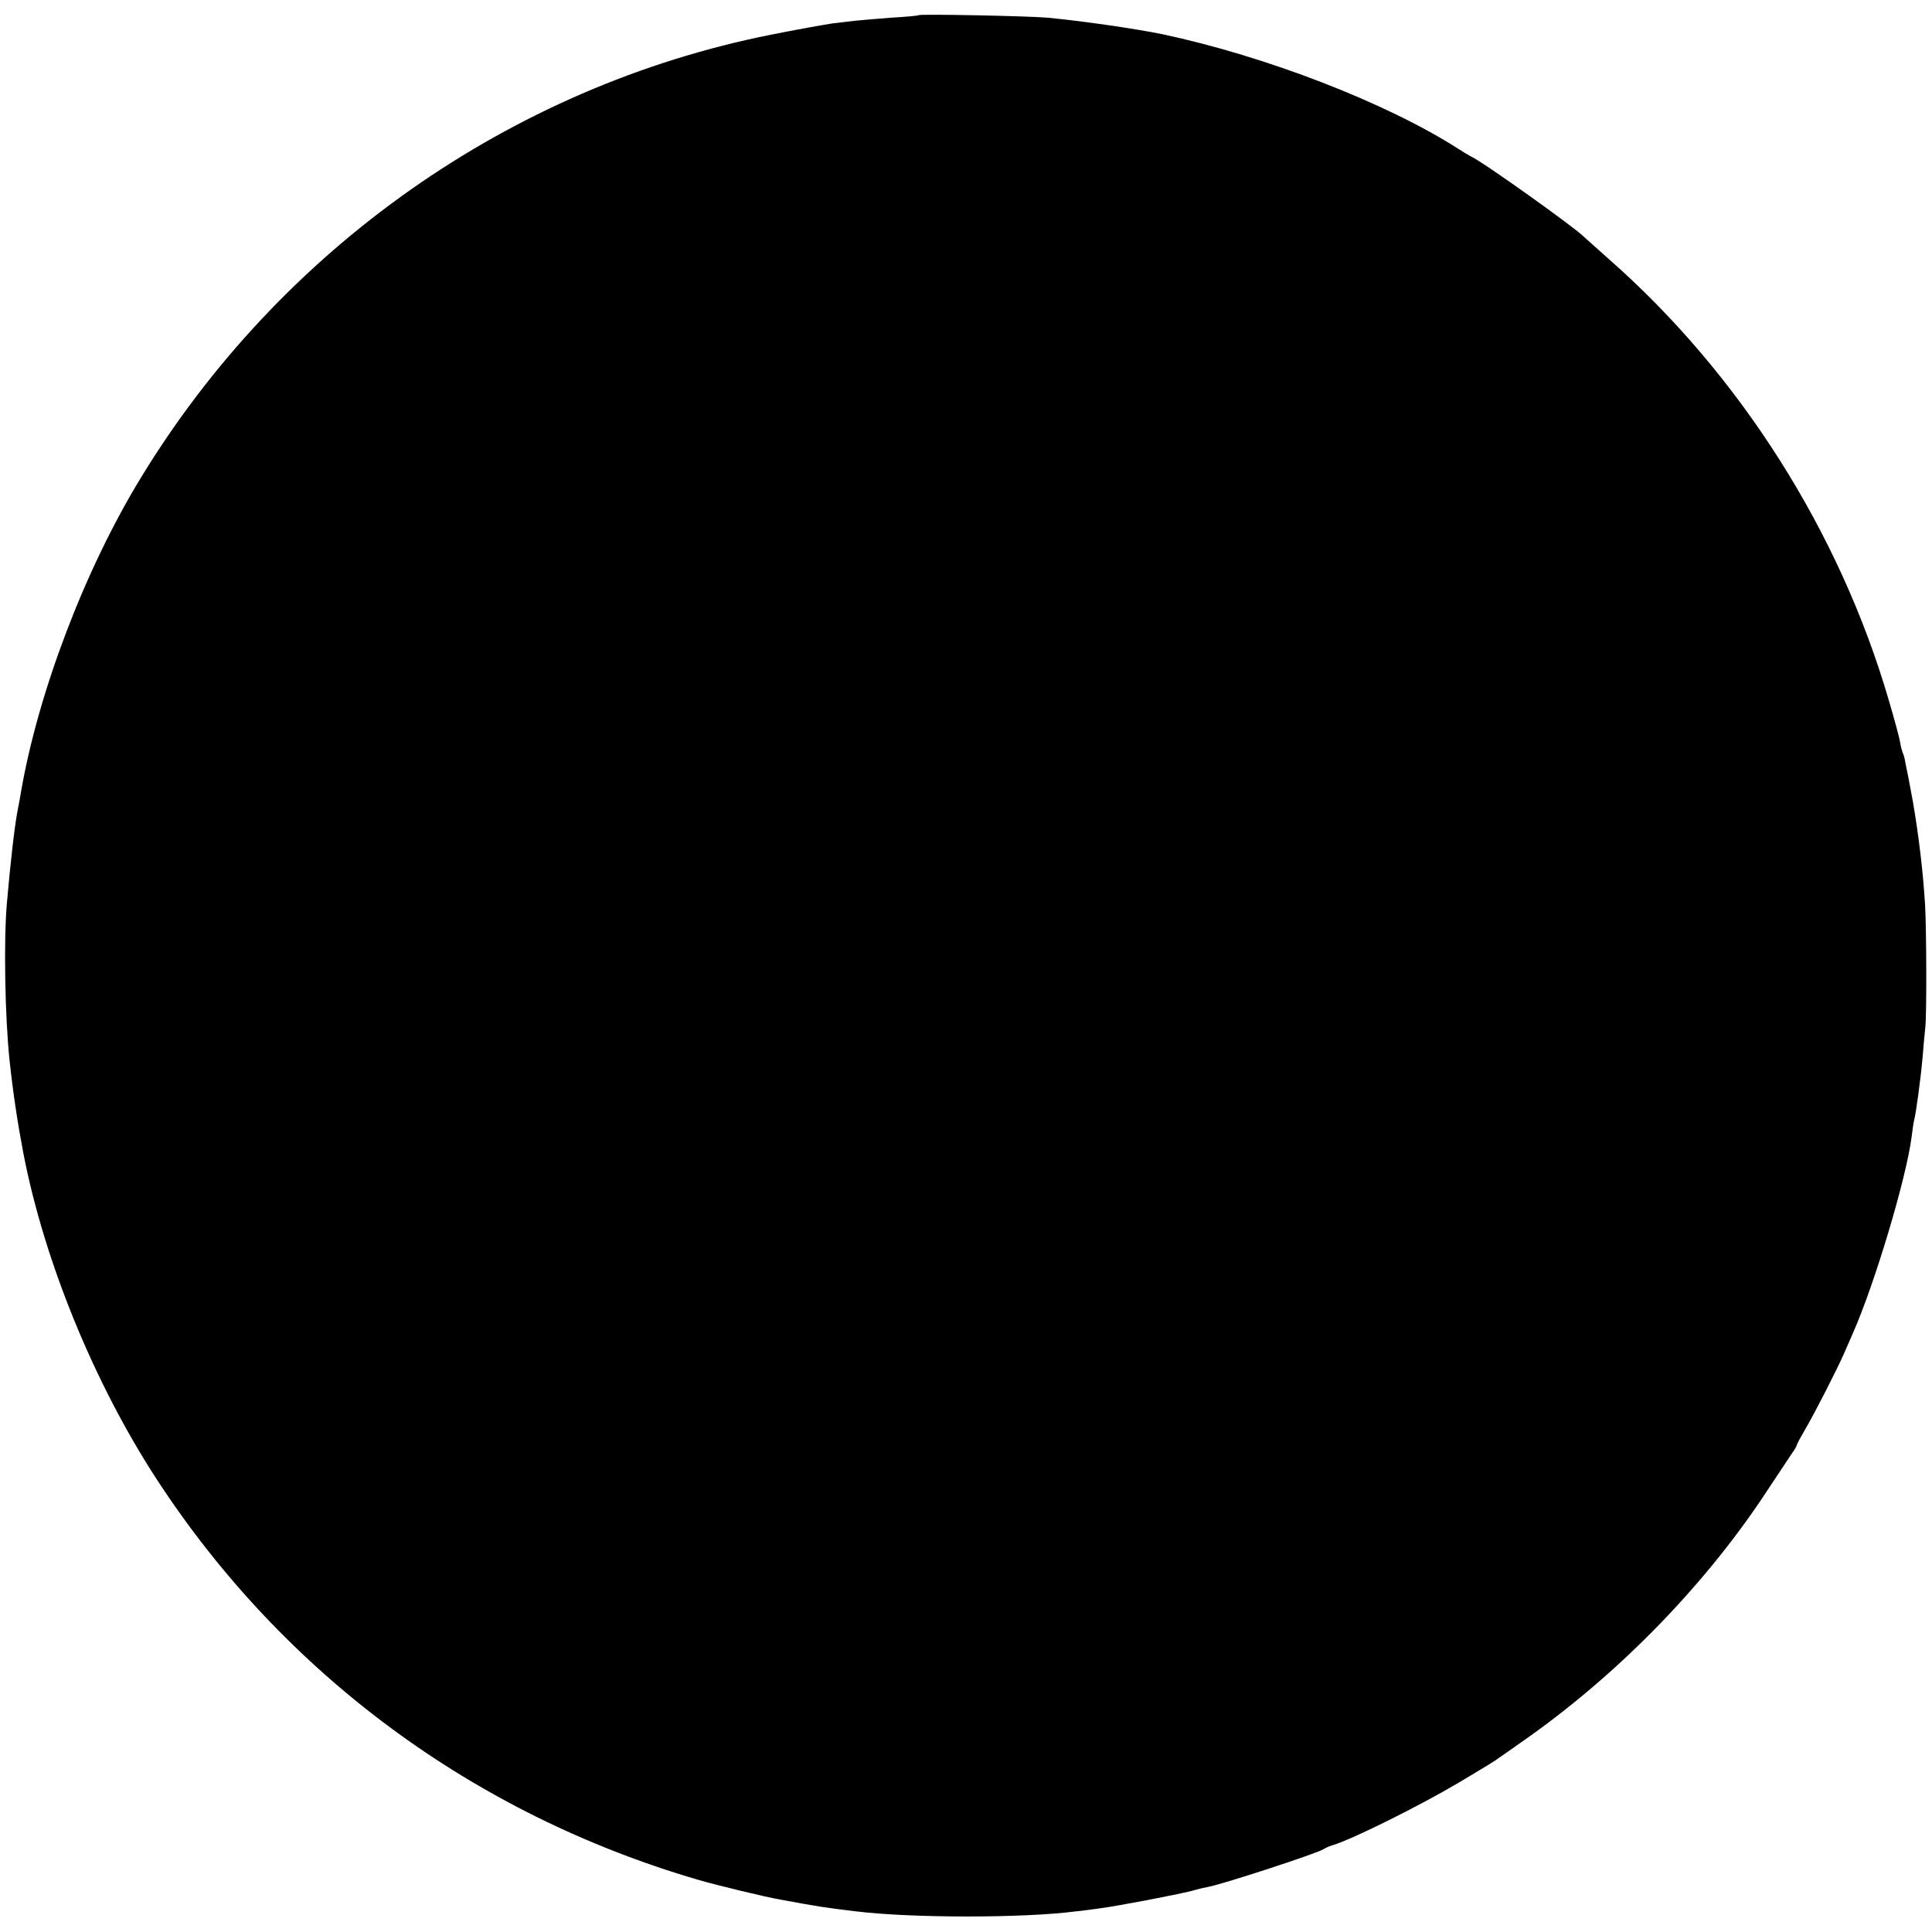 <?xml version="1.0" standalone="no"?>
<!DOCTYPE svg PUBLIC "-//W3C//DTD SVG 20010904//EN"
 "http://www.w3.org/TR/2001/REC-SVG-20010904/DTD/svg10.dtd">
<svg version="1.0" xmlns="http://www.w3.org/2000/svg"
 width="700pt" height="700pt" viewBox="0 0 700 700"
 preserveAspectRatio="xMidYMid meet">
<g transform="translate(0,700) scale(0.1,-0.1)"
fill="#000000" stroke="none">
<path d="M3328 6945 c-2 -2 -46 -6 -98 -9 -52 -4 -111 -9 -130 -11 -19 -2 -57
-7 -85 -10 -27 -4 -128 -22 -223 -41 -942 -188 -1775 -774 -2281 -1604 -203
-332 -373 -779 -435 -1140 -3 -19 -8 -46 -11 -60 -12 -60 -27 -193 -40 -342
-12 -137 -7 -416 10 -573 13 -121 30 -231 50 -335 76 -392 257 -833 483 -1180
459 -704 1147 -1213 1962 -1451 61 -18 246 -63 300 -72 134 -25 162 -29 270
-42 202 -25 611 -25 800 0 14 1 50 6 80 10 64 8 283 50 338 64 20 6 46 12 57
14 49 8 401 123 420 137 6 4 21 11 35 15 72 22 311 141 455 226 109 65 133 80
149 92 6 4 56 39 111 78 336 240 644 560 861 893 37 55 75 113 85 128 11 15
19 29 19 32 0 3 14 29 31 58 33 56 116 218 142 278 8 19 22 51 31 71 79 179
193 561 212 709 3 25 7 52 9 60 7 25 24 151 31 230 3 41 8 91 10 110 5 49 4
350 -1 440 -7 121 -24 259 -45 380 -6 30 -12 66 -15 80 -3 14 -8 38 -11 54 -2
16 -7 32 -9 36 -2 4 -7 20 -10 37 -2 17 -21 86 -41 154 -178 612 -542 1186
-1019 1604 -44 39 -82 73 -85 76 -26 29 -366 272 -410 292 -8 4 -28 16 -45 27
-260 167 -697 336 -1073 416 -93 19 -281 47 -417 60 -68 6 -461 14 -467 9z"/>
</g>
</svg>

